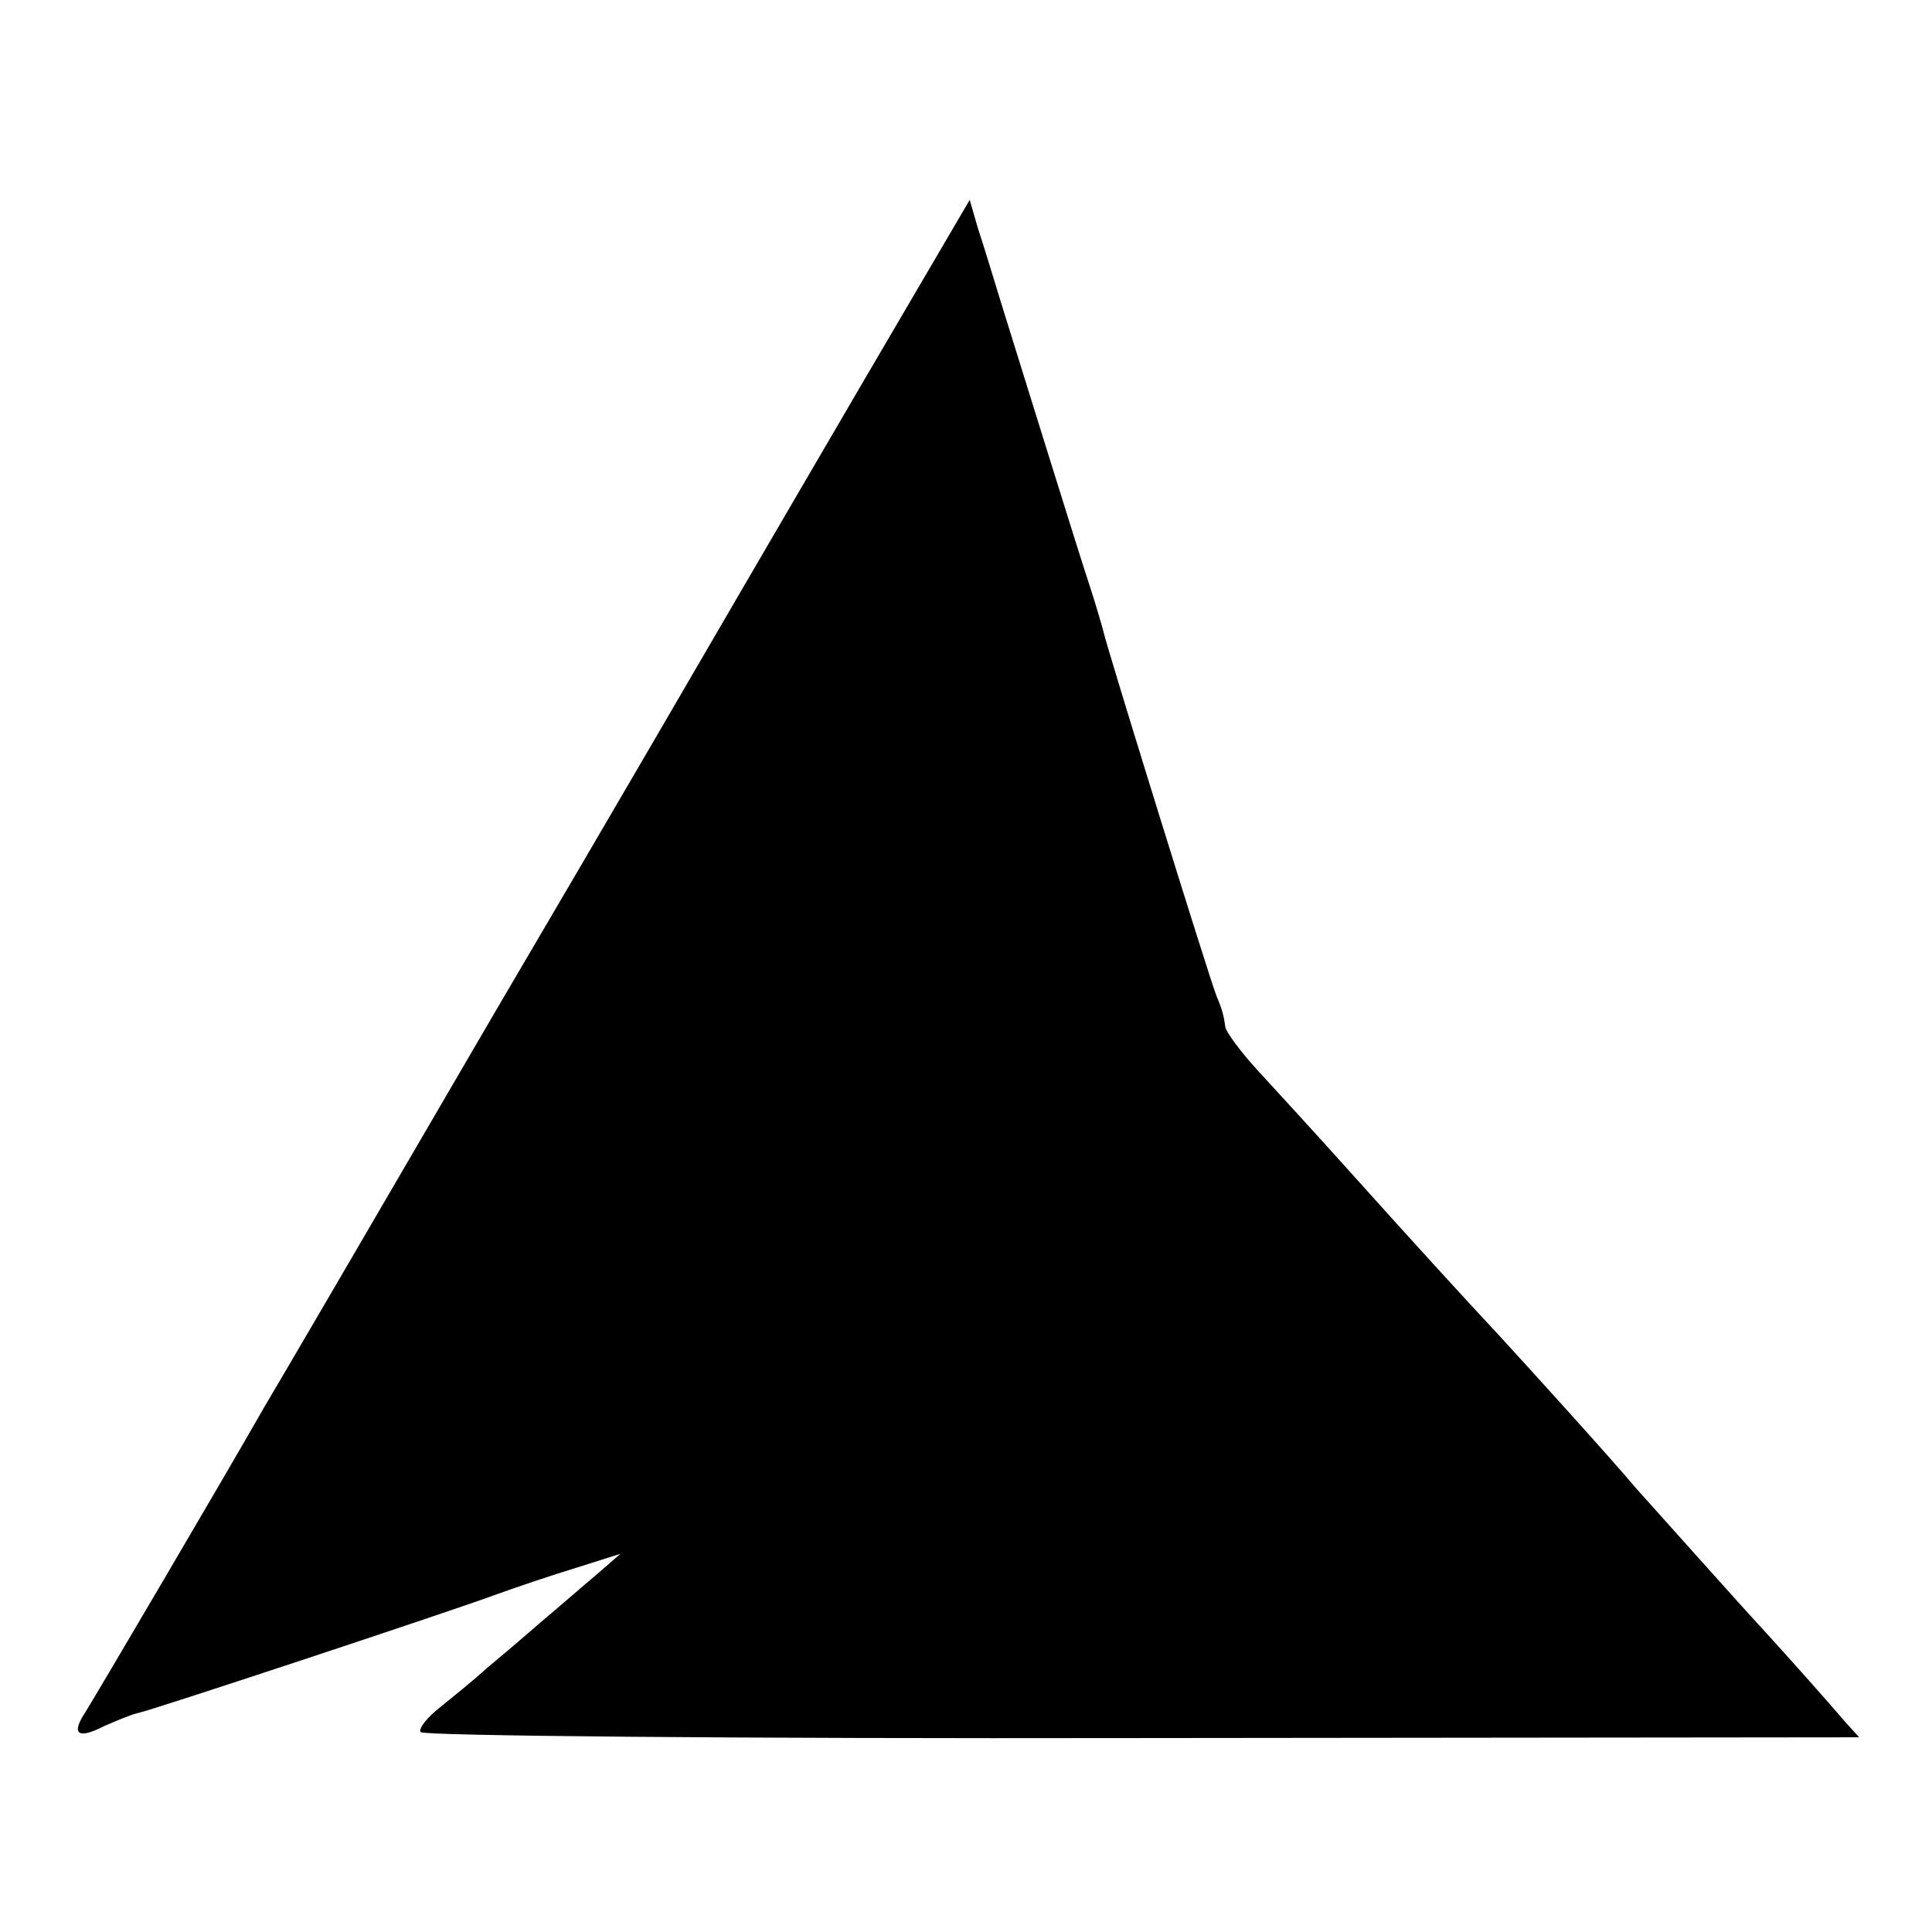 <?xml version="1.0" standalone="no"?>
<!DOCTYPE svg PUBLIC "-//W3C//DTD SVG 20010904//EN"
 "http://www.w3.org/TR/2001/REC-SVG-20010904/DTD/svg10.dtd">
<svg version="1.0" xmlns="http://www.w3.org/2000/svg"
 width="260pt" height="260pt" viewBox="0 0 260 260"
 preserveAspectRatio="xMidYMid meet">
<g transform="translate(0,260) scale(0.1,-0.1)"
fill="#000000" stroke="none">
<path d="M1155 2075 c-83 -142 -161 -276 -175 -300 -14 -24 -155 -267 -315
-539 -159 -273 -298 -511 -309 -529 -57 -100 -229 -392 -241 -411 -20 -30 -10
-37 25 -19 16 7 37 16 47 18 22 5 421 137 483 160 25 9 72 25 105 35 l60 19
-31 -27 c-18 -15 -51 -44 -75 -64 -24 -21 -57 -49 -74 -63 -16 -15 -45 -38
-62 -52 -18 -14 -30 -29 -27 -34 3 -5 420 -9 970 -8 l966 1 -19 21 c-23 27
-80 91 -113 127 -27 29 -141 157 -169 188 -30 36 -146 164 -181 202 -54 58
-118 128 -205 225 -44 49 -99 109 -122 134 -23 25 -43 52 -44 59 -2 15 -4 23
-12 42 -8 19 -148 470 -152 490 -2 8 -10 35 -18 60 -15 45 -80 255 -119 380
-11 36 -25 82 -32 103 l-11 38 -150 -256z"/>
</g>
</svg>

